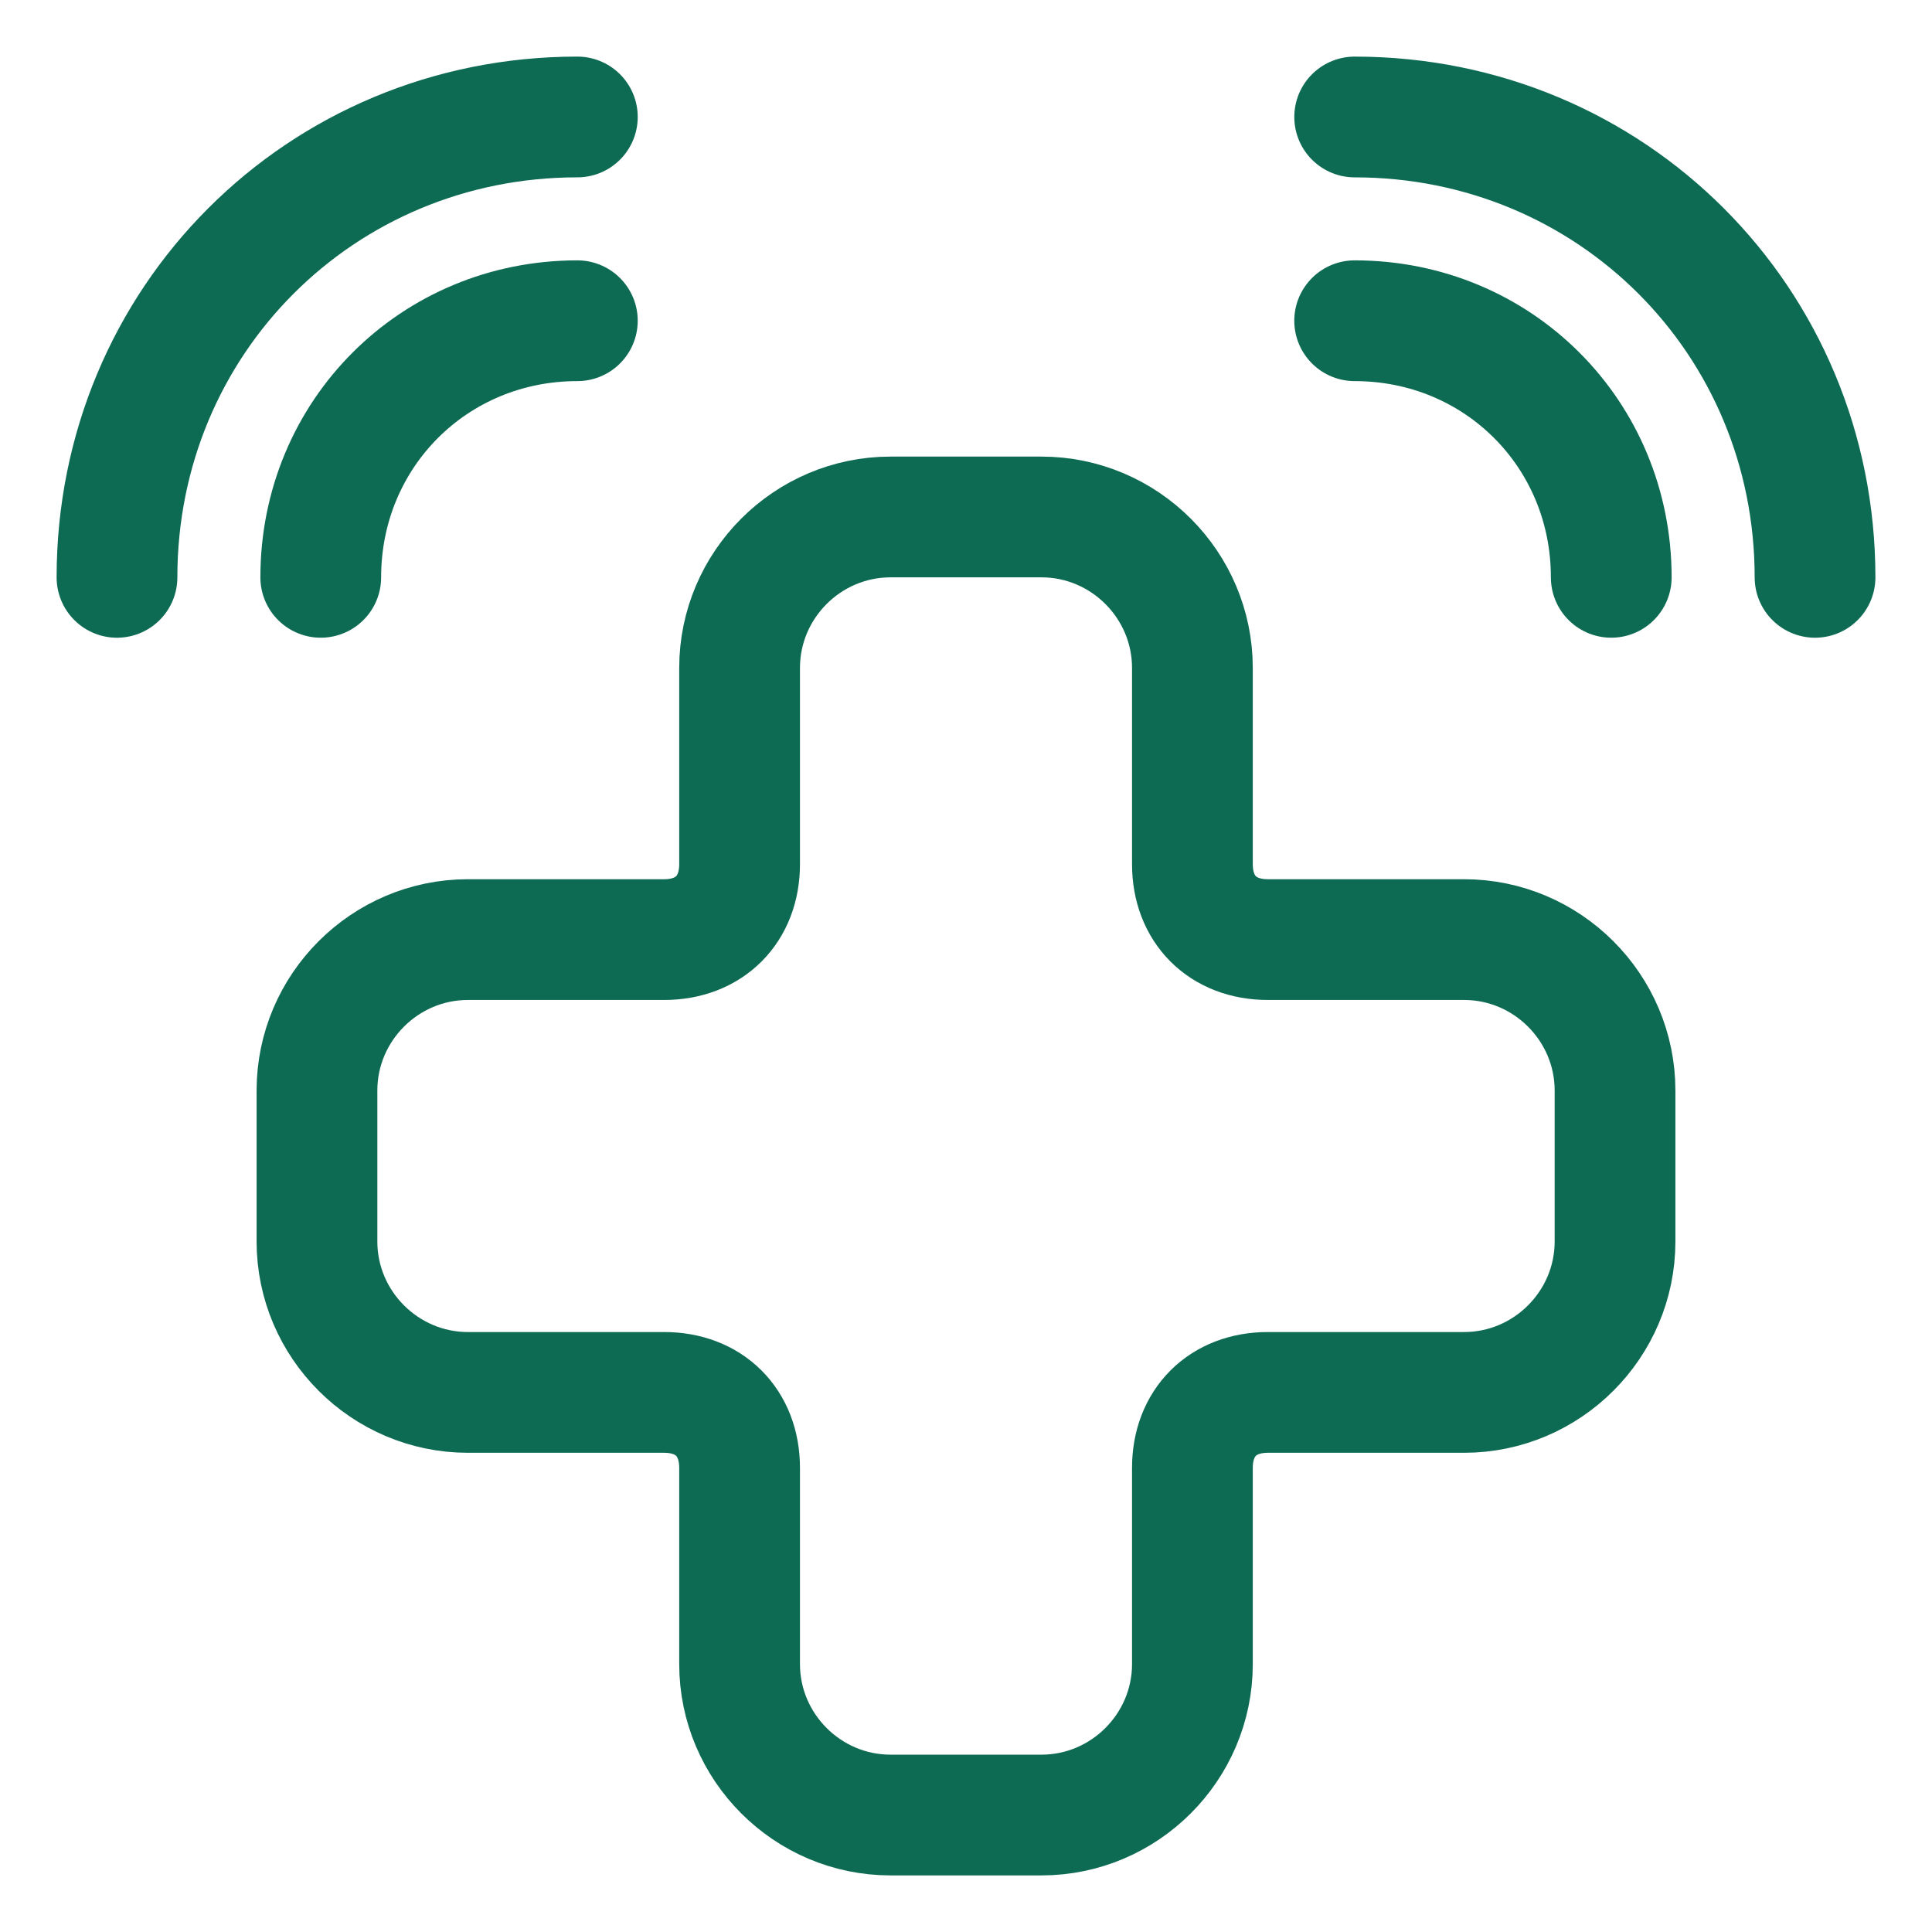 <svg xmlns="http://www.w3.org/2000/svg" fill="none" viewBox="-3 -3 96 96" id="Health-Emergency-Signal--Streamline-Ultimate" height="96" width="96">
  <desc>
    Health Emergency Signal Streamline Icon: https://streamlinehq.com
  </desc>
  <path stroke="#0e6b53" stroke-linecap="round" stroke-linejoin="round" d="M12.75 51.188c0 -4.125 3.375 -7.5 7.5 -7.5h9.75c2.25 0 3.75 -1.5 3.75 -3.75V30.188c0 -4.125 3.375 -7.5 7.5 -7.5h7.5c4.125 0 7.5 3.375 7.5 7.5V39.938c0 2.25 1.5 3.75 3.75 3.75h9.75c4.125 0 7.5 3.375 7.5 7.5v7.5c0 4.125 -3.375 7.5 -7.5 7.5H60c-2.25 0 -3.75 1.5 -3.75 3.75v9.75c0 4.125 -3.375 7.5 -7.5 7.5h-7.5c-4.125 0 -7.5 -3.375 -7.5 -7.5v-9.75c0 -2.25 -1.5 -3.75 -3.75 -3.75h-9.75c-4.125 0 -7.5 -3.375 -7.5 -7.5v-7.5Z" stroke-width="6"></path>
  <path stroke="#0e6b53" stroke-linecap="round" stroke-linejoin="round" stroke-miterlimit="10" d="M12.938 25.687c0 -7.125 5.625 -12.75 12.75 -12.75" stroke-width="6"></path>
  <path stroke="#0e6b53" stroke-linecap="round" stroke-linejoin="round" stroke-miterlimit="10" d="M2.813 25.688C2.813 12.938 12.938 2.812 25.688 2.812" stroke-width="6"></path>
  <path stroke="#0e6b53" stroke-linecap="round" stroke-linejoin="round" stroke-miterlimit="10" d="M77.062 25.687c0 -7.125 -5.625 -12.75 -12.75 -12.75" stroke-width="6"></path>
  <path stroke="#0e6b53" stroke-linecap="round" stroke-linejoin="round" stroke-miterlimit="10" d="M87.188 25.688c0 -12.75 -10.125 -22.875 -22.875 -22.875" stroke-width="6"></path>
</svg>
